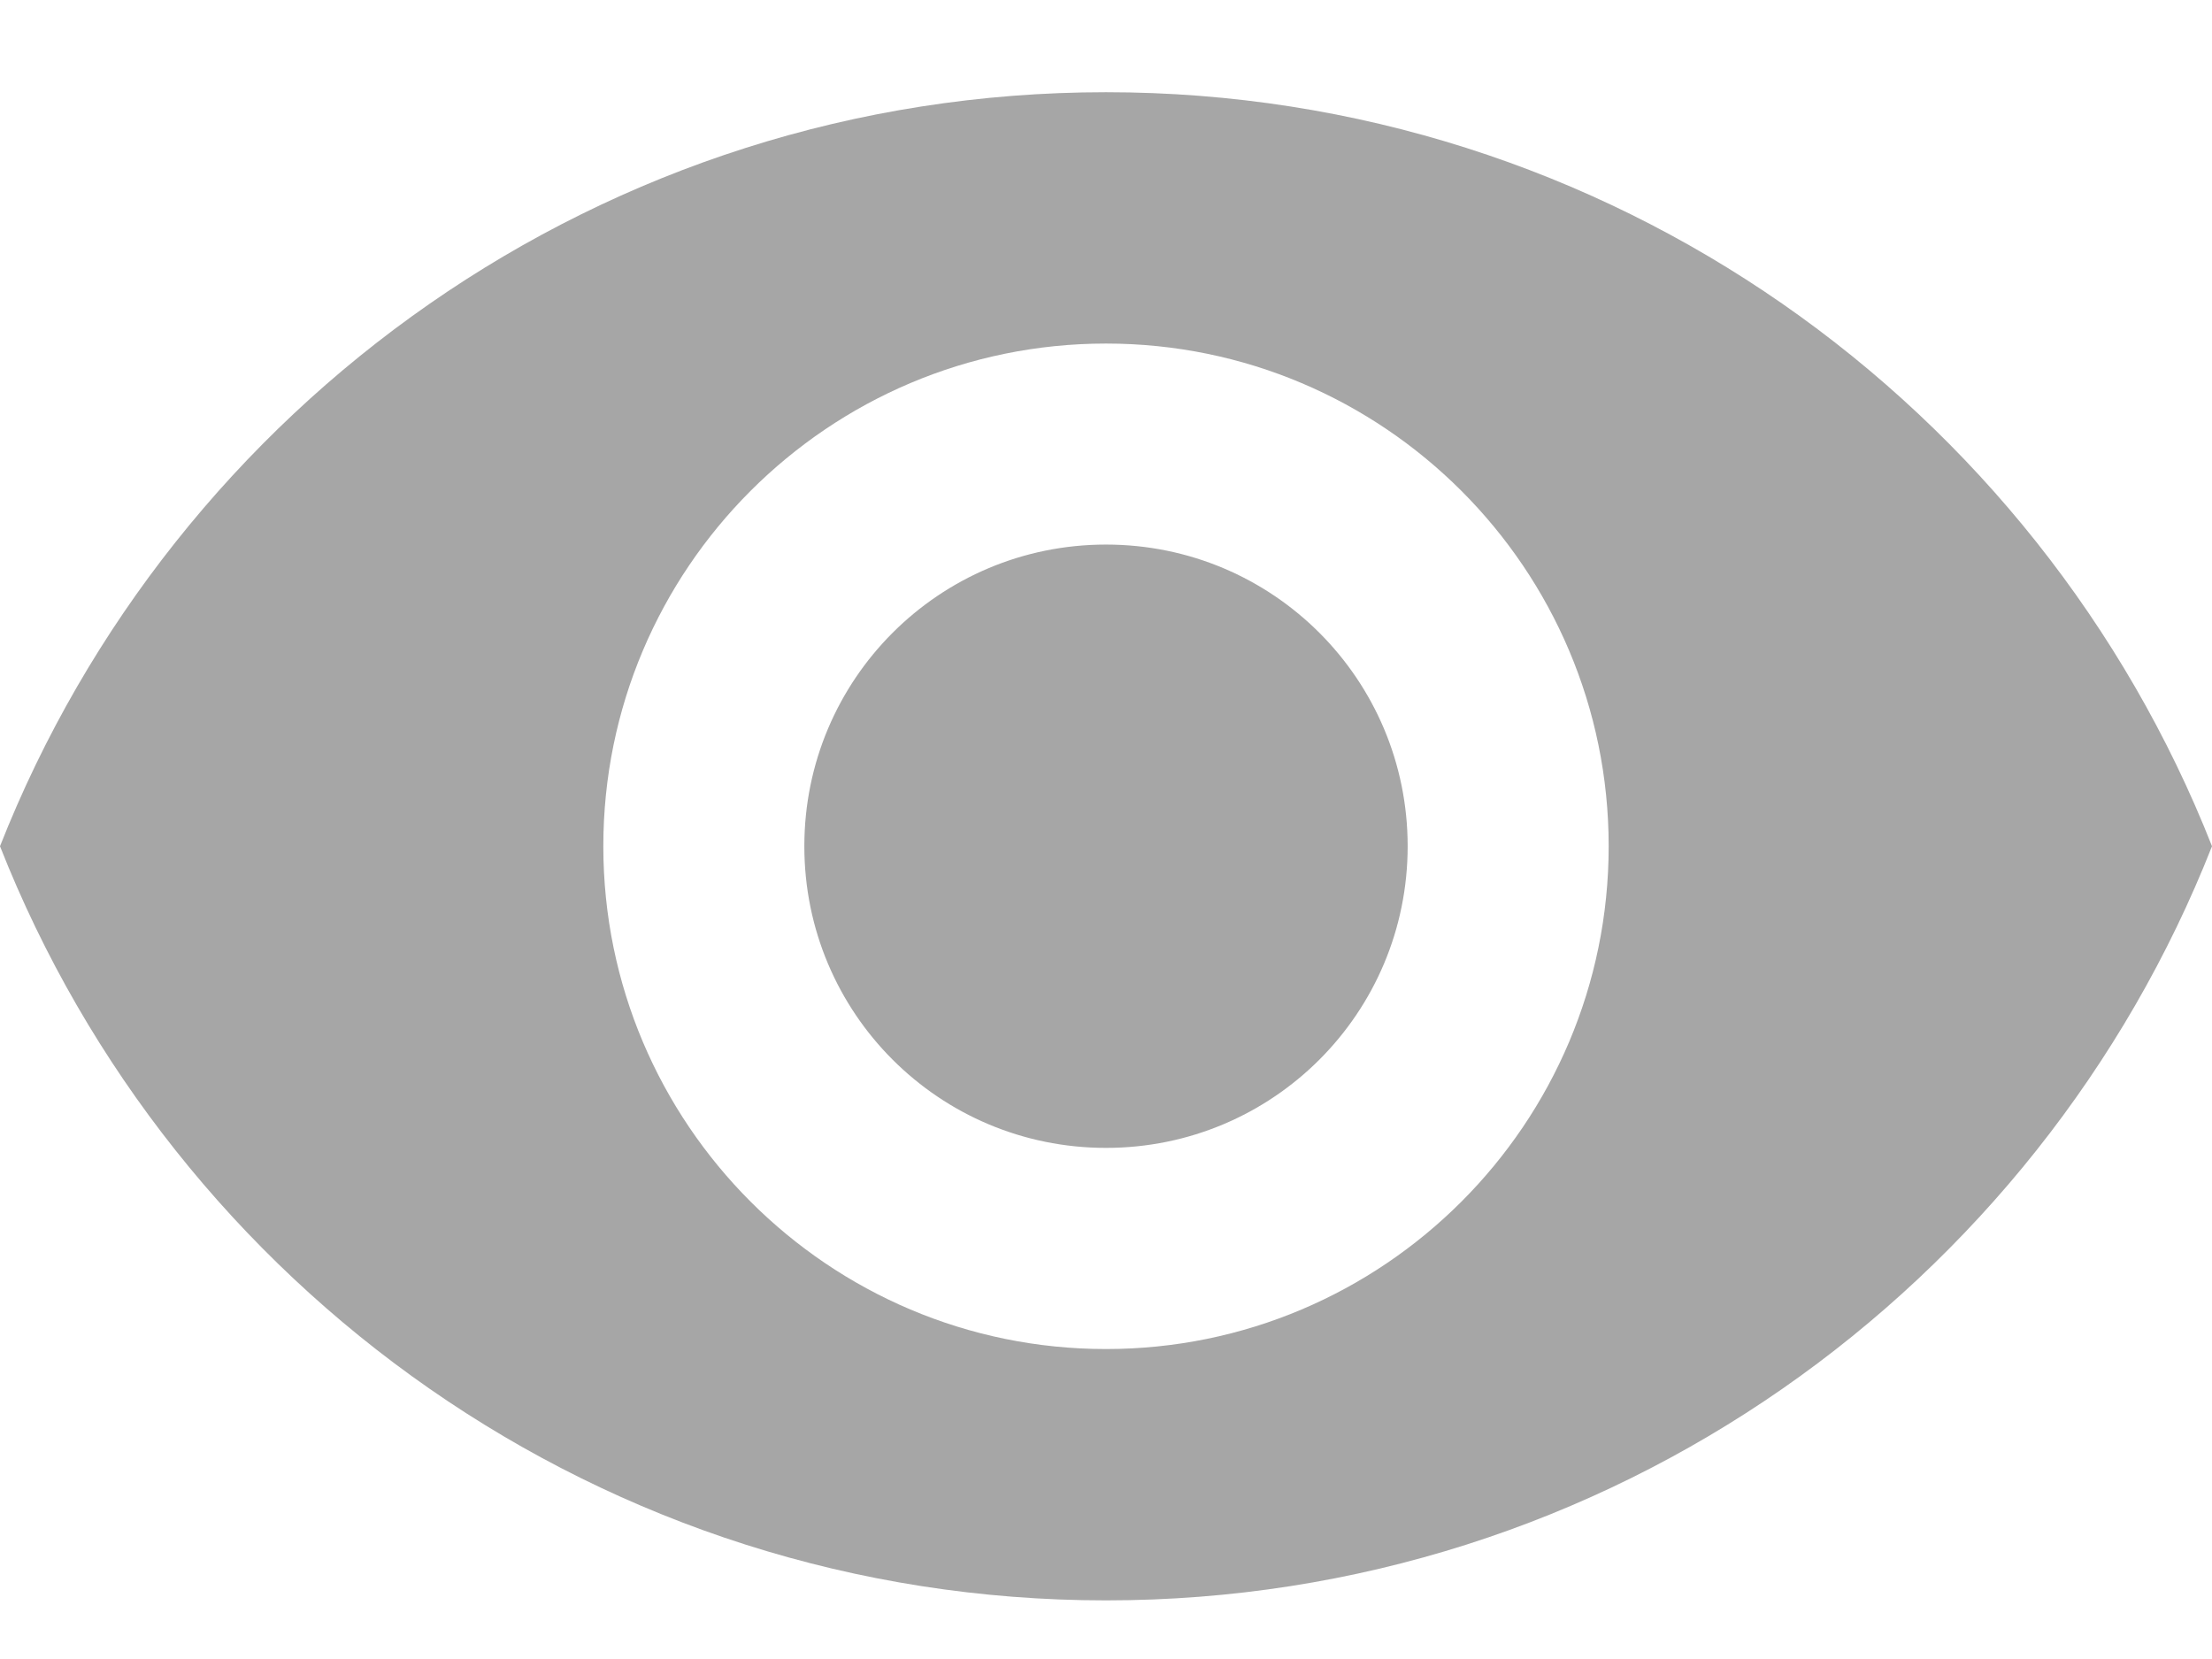 <svg xmlns="http://www.w3.org/2000/svg" fill="none" viewBox="0 0 16 12" height="12" width="16">
<path fill="#A6A6A6" d="M8 0.667C4.364 0.667 1.258 2.928 0 6.121C1.258 9.314 4.364 11.576 8 11.576C11.636 11.576 14.742 9.314 16 6.121C14.742 2.928 11.636 0.667 8 0.667ZM8 9.758C5.993 9.758 4.364 8.128 4.364 6.121C4.364 4.114 5.993 2.485 8 2.485C10.007 2.485 11.636 4.114 11.636 6.121C11.636 8.128 10.007 9.758 8 9.758ZM8 3.939C6.793 3.939 5.818 4.914 5.818 6.121C5.818 7.328 6.793 8.303 8 8.303C9.207 8.303 10.182 7.328 10.182 6.121C10.182 4.914 9.207 3.939 8 3.939Z"></path>
</svg>
